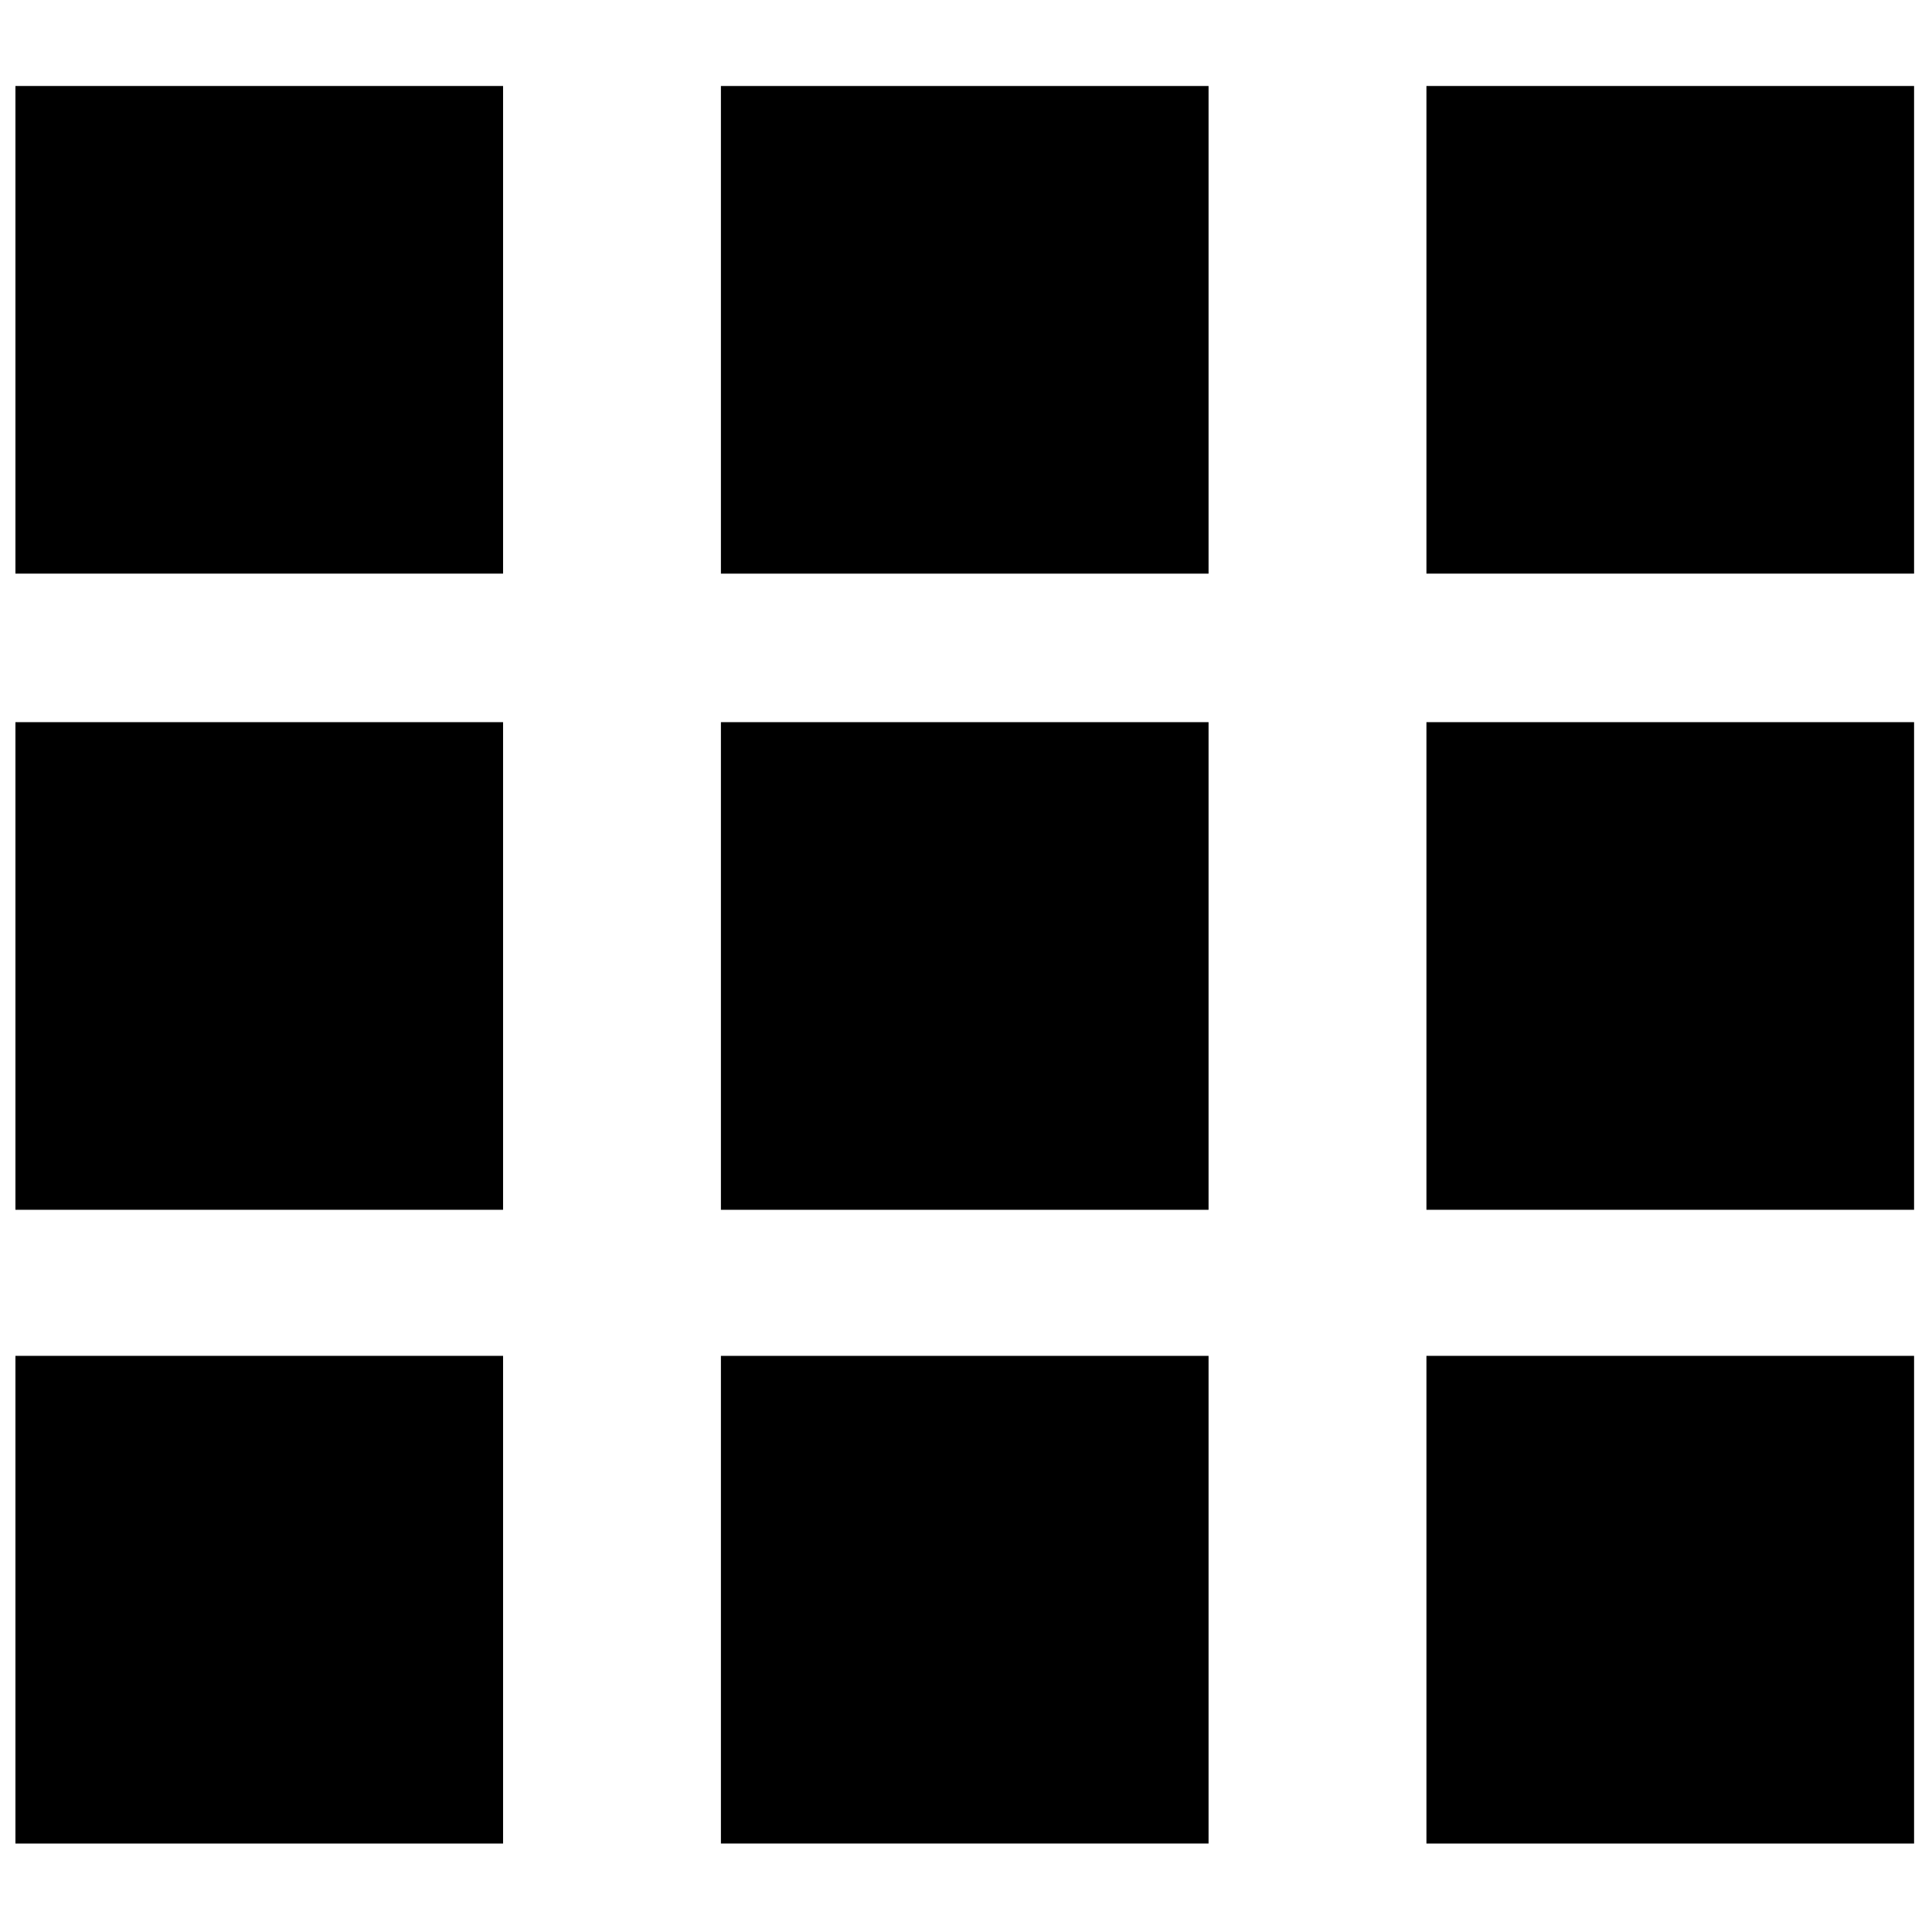 <?xml version="1.0" encoding="UTF-8"?>
<!-- The Best Svg Icon site in the world: iconSvg.co, Visit us! https://iconsvg.co -->
<svg width="800px" height="800px" version="1.1" viewBox="144 144 512 512" xmlns="http://www.w3.org/2000/svg">
 <defs>
  <clipPath id="f">
   <path d="m148.09 166h129.91v131h-129.91z"/>
  </clipPath>
  <clipPath id="e">
   <path d="m522 166h129.9v131h-129.9z"/>
  </clipPath>
  <clipPath id="d">
   <path d="m148.09 335h129.91v130h-129.91z"/>
  </clipPath>
  <clipPath id="c">
   <path d="m148.09 503h129.91v130h-129.91z"/>
  </clipPath>
  <clipPath id="b">
   <path d="m522 335h129.9v130h-129.9z"/>
  </clipPath>
  <clipPath id="a">
   <path d="m522 503h129.9v130h-129.9z"/>
  </clipPath>
 </defs>
 <g clip-path="url(#f)">
  <path d="m148.09 166.79h129.23v129.23h-129.23z" fill-rule="evenodd"/>
 </g>
 <path d="m335.05 166.79h129.23v129.23h-129.23z" fill-rule="evenodd"/>
 <g clip-path="url(#e)">
  <path d="m522.02 166.79h129.23v129.23h-129.23z" fill-rule="evenodd"/>
 </g>
 <g clip-path="url(#d)">
  <path d="m148.09 335.38h129.23v129.23h-129.23z" fill-rule="evenodd"/>
 </g>
 <g clip-path="url(#c)">
  <path d="m148.09 503.32h129.23v129.23h-129.23z" fill-rule="evenodd"/>
 </g>
 <path d="m335.05 335.38h129.23v129.23h-129.23z" fill-rule="evenodd"/>
 <path d="m335.05 503.32h129.23v129.23h-129.23z" fill-rule="evenodd"/>
 <g clip-path="url(#b)">
  <path d="m522.02 335.38h129.23v129.23h-129.23z" fill-rule="evenodd"/>
 </g>
 <g clip-path="url(#a)">
  <path d="m522.02 503.32h129.23v129.23h-129.23z" fill-rule="evenodd"/>
 </g>
</svg>